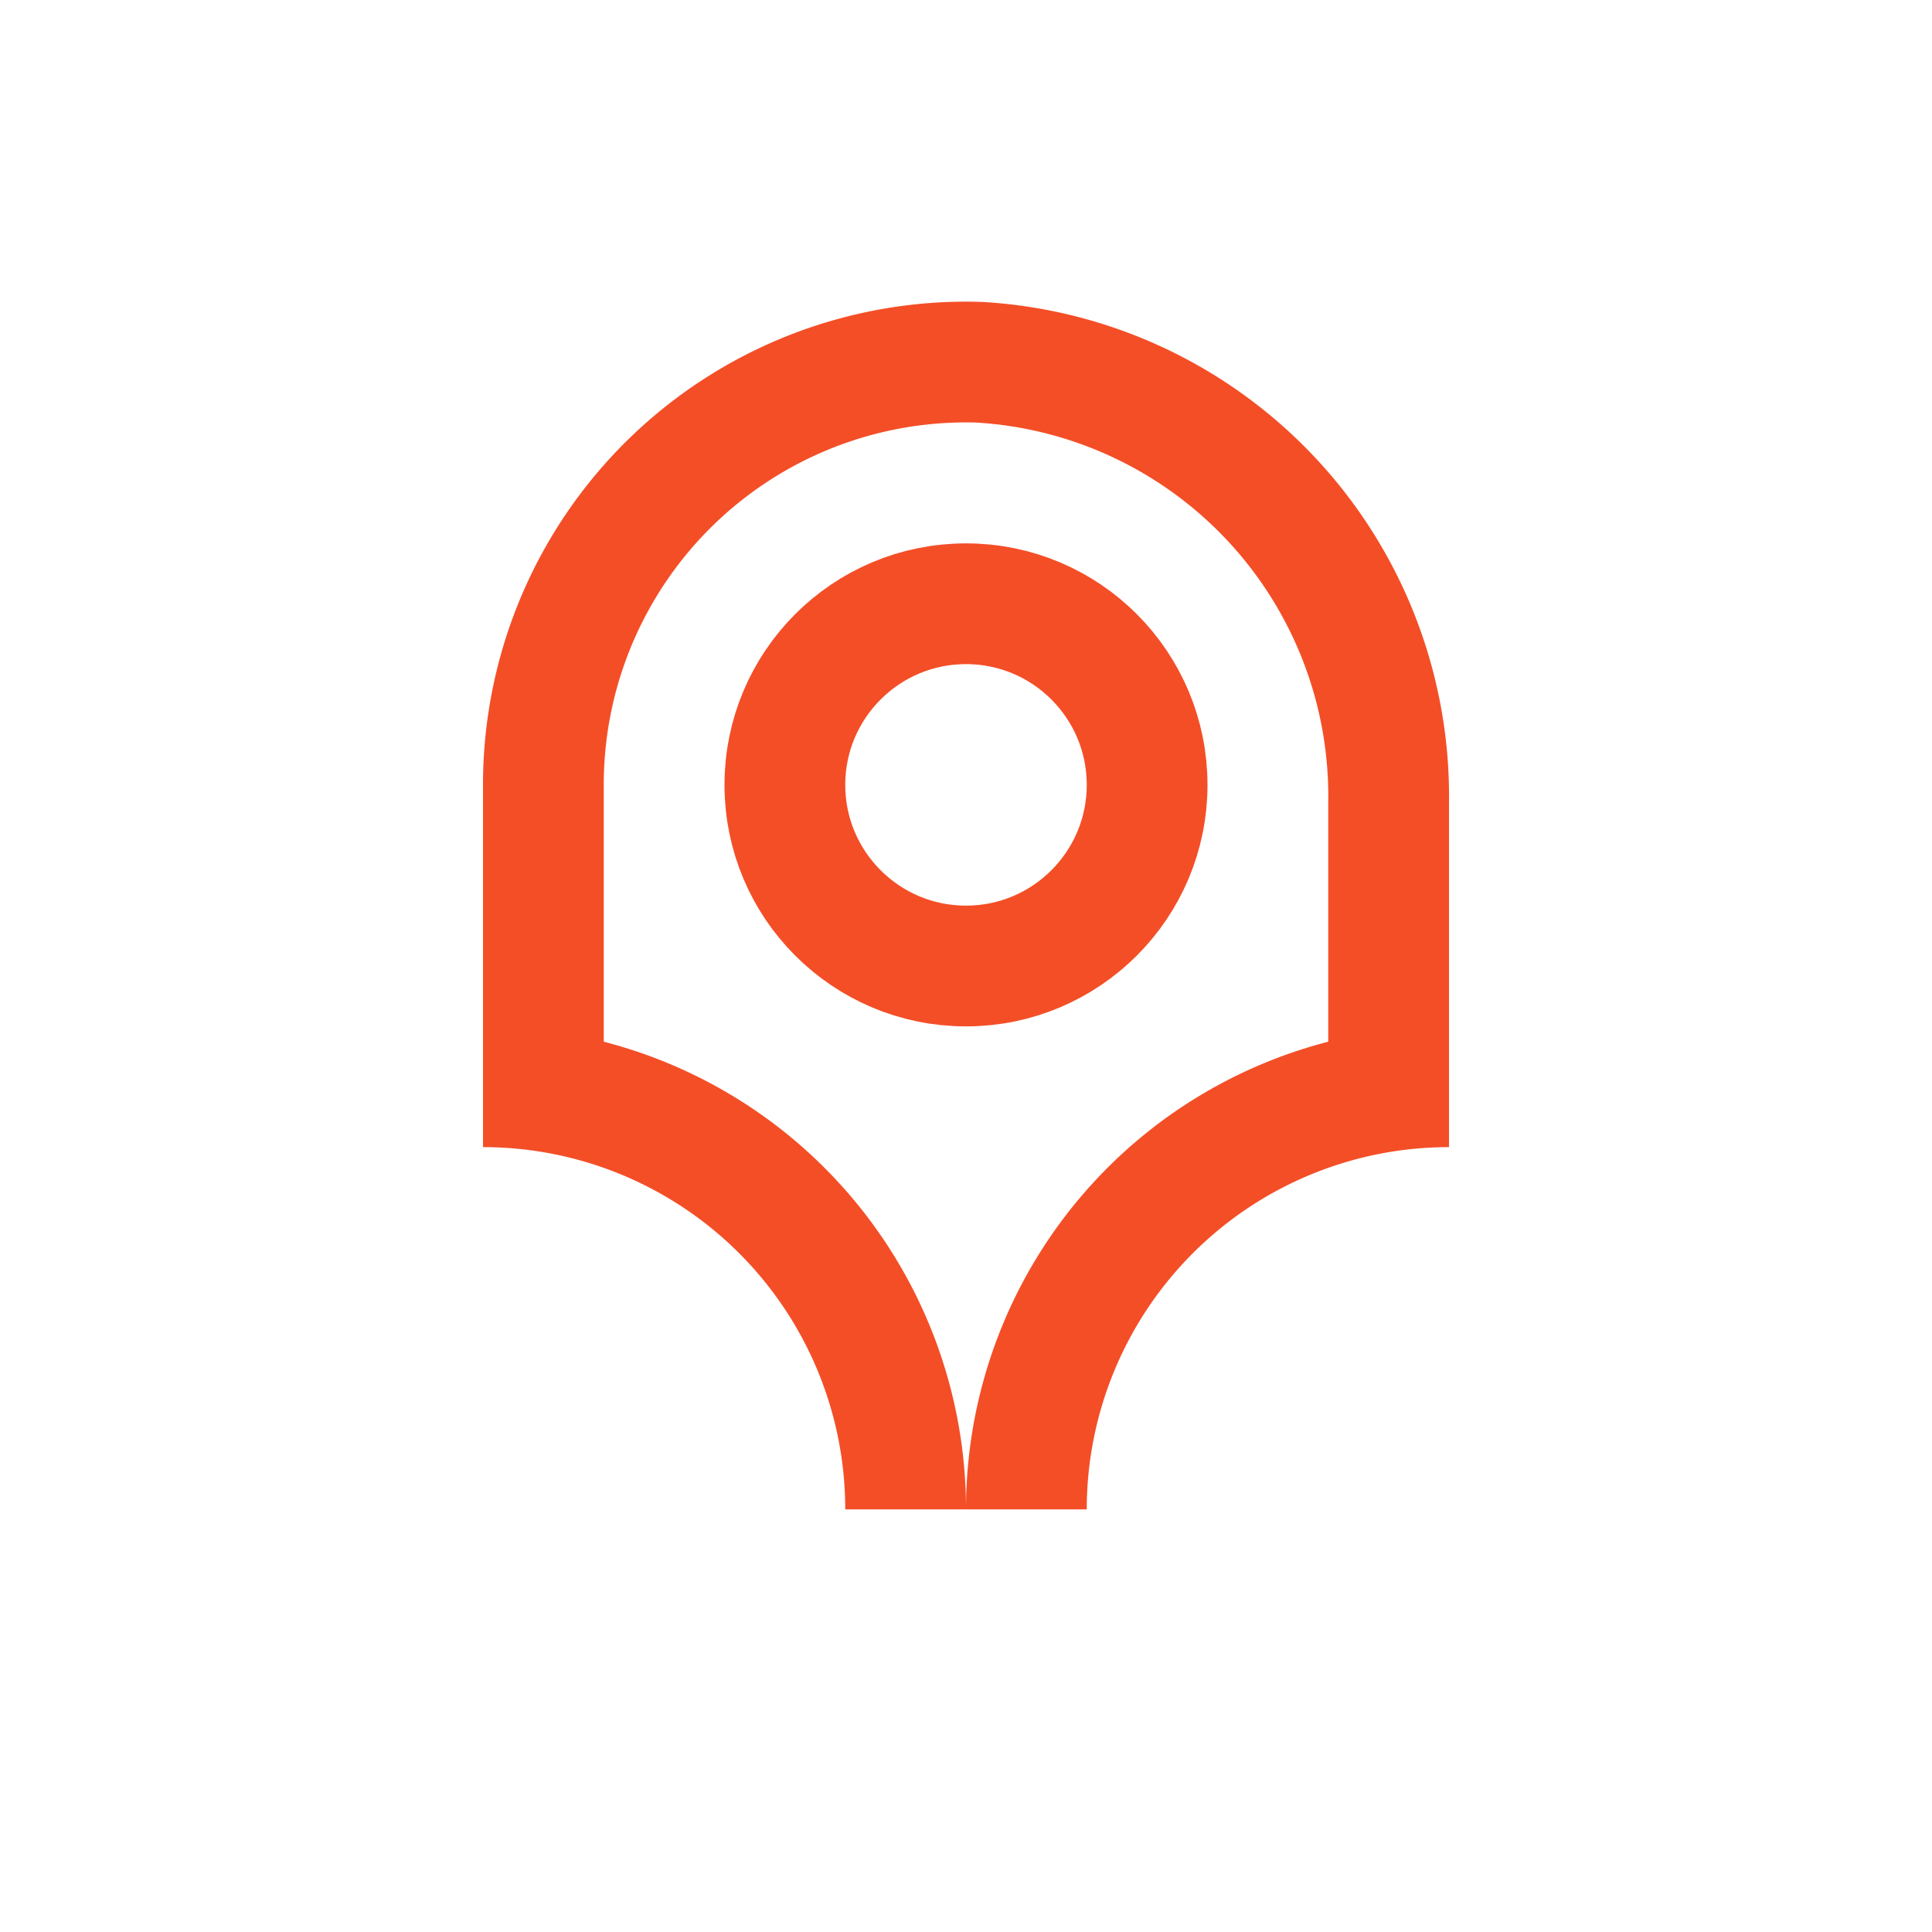 <?xml version="1.0" encoding="UTF-8"?> <svg xmlns="http://www.w3.org/2000/svg" id="Layer_1" data-name="Layer 1" viewBox="0 0 32 32"><defs><style>.cls-1{fill:none;stroke:#f44e27;stroke-miterlimit:10;stroke-width:2px;}</style></defs><path class="cls-1" d="M17,25a7,7,0,0,1,7-7H23V13.29A7.2,7.2,0,0,0,16.22,6,7,7,0,0,0,9,13H9v5H8a7,7,0,0,1,7,7"></path><circle class="cls-1" cx="16" cy="13" r="3"></circle></svg> 